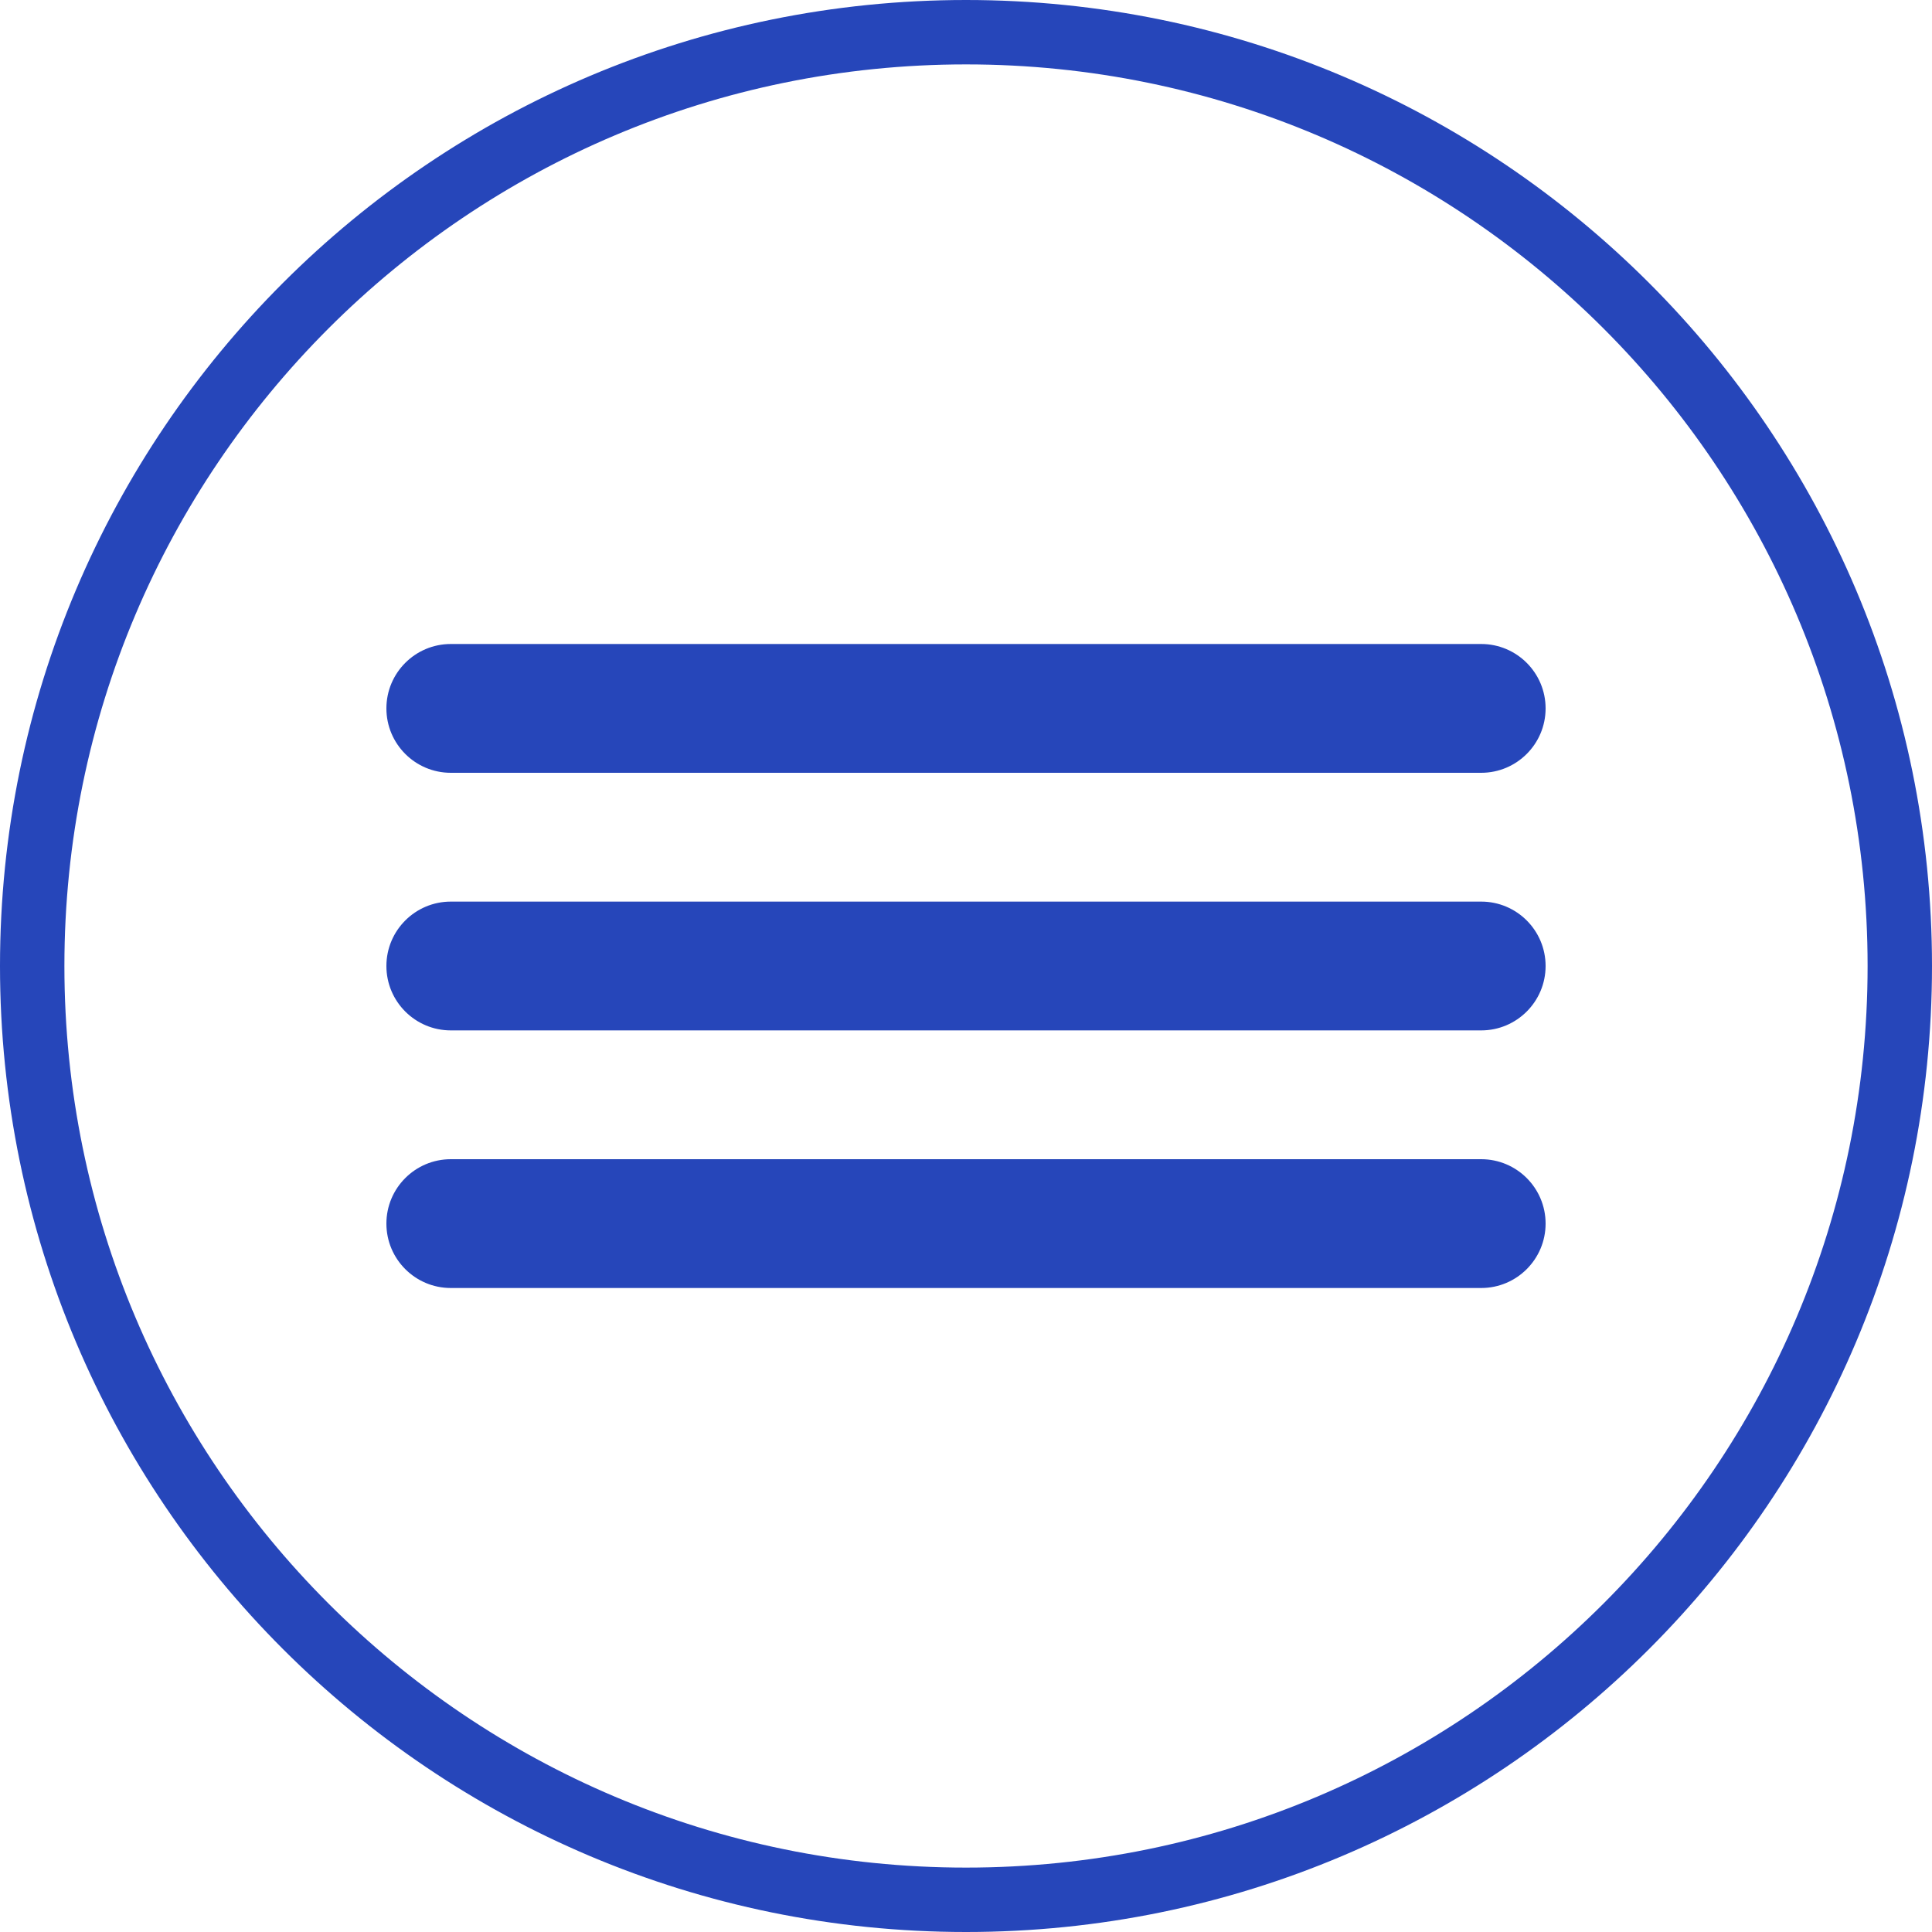 <?xml version="1.0" encoding="UTF-8"?> <svg xmlns="http://www.w3.org/2000/svg" width="30" height="30" viewBox="0 0 30 30" fill="none"> <g clip-path="url(#clip0_919_1072)"> <path d="M15 29.5C23.008 29.5 29.5 23.008 29.5 15C29.5 6.992 23.008 0.5 15 0.5C6.992 0.5 0.5 6.992 0.5 15C0.5 23.008 6.992 29.5 15 29.5Z" stroke="#2646BA"></path> <path d="M23 14H7C6.448 14 6 14.448 6 15C6 15.552 6.448 16 7 16H23C23.552 16 24 15.552 24 15C24 14.448 23.552 14 23 14Z" fill="#2646BA"></path> <path d="M23 10H7C6.448 10 6 10.448 6 11C6 11.552 6.448 12 7 12H23C23.552 12 24 11.552 24 11C24 10.448 23.552 10 23 10Z" fill="#2646BA"></path> <path d="M23 18H7C6.448 18 6 18.448 6 19C6 19.552 6.448 20 7 20H23C23.552 20 24 19.552 24 19C24 18.448 23.552 18 23 18Z" fill="#2646BA"></path> </g> <defs> <clipPath id="clip0_919_1072"> <rect width="30" height="30" fill="white"></rect> </clipPath> </defs> </svg> 